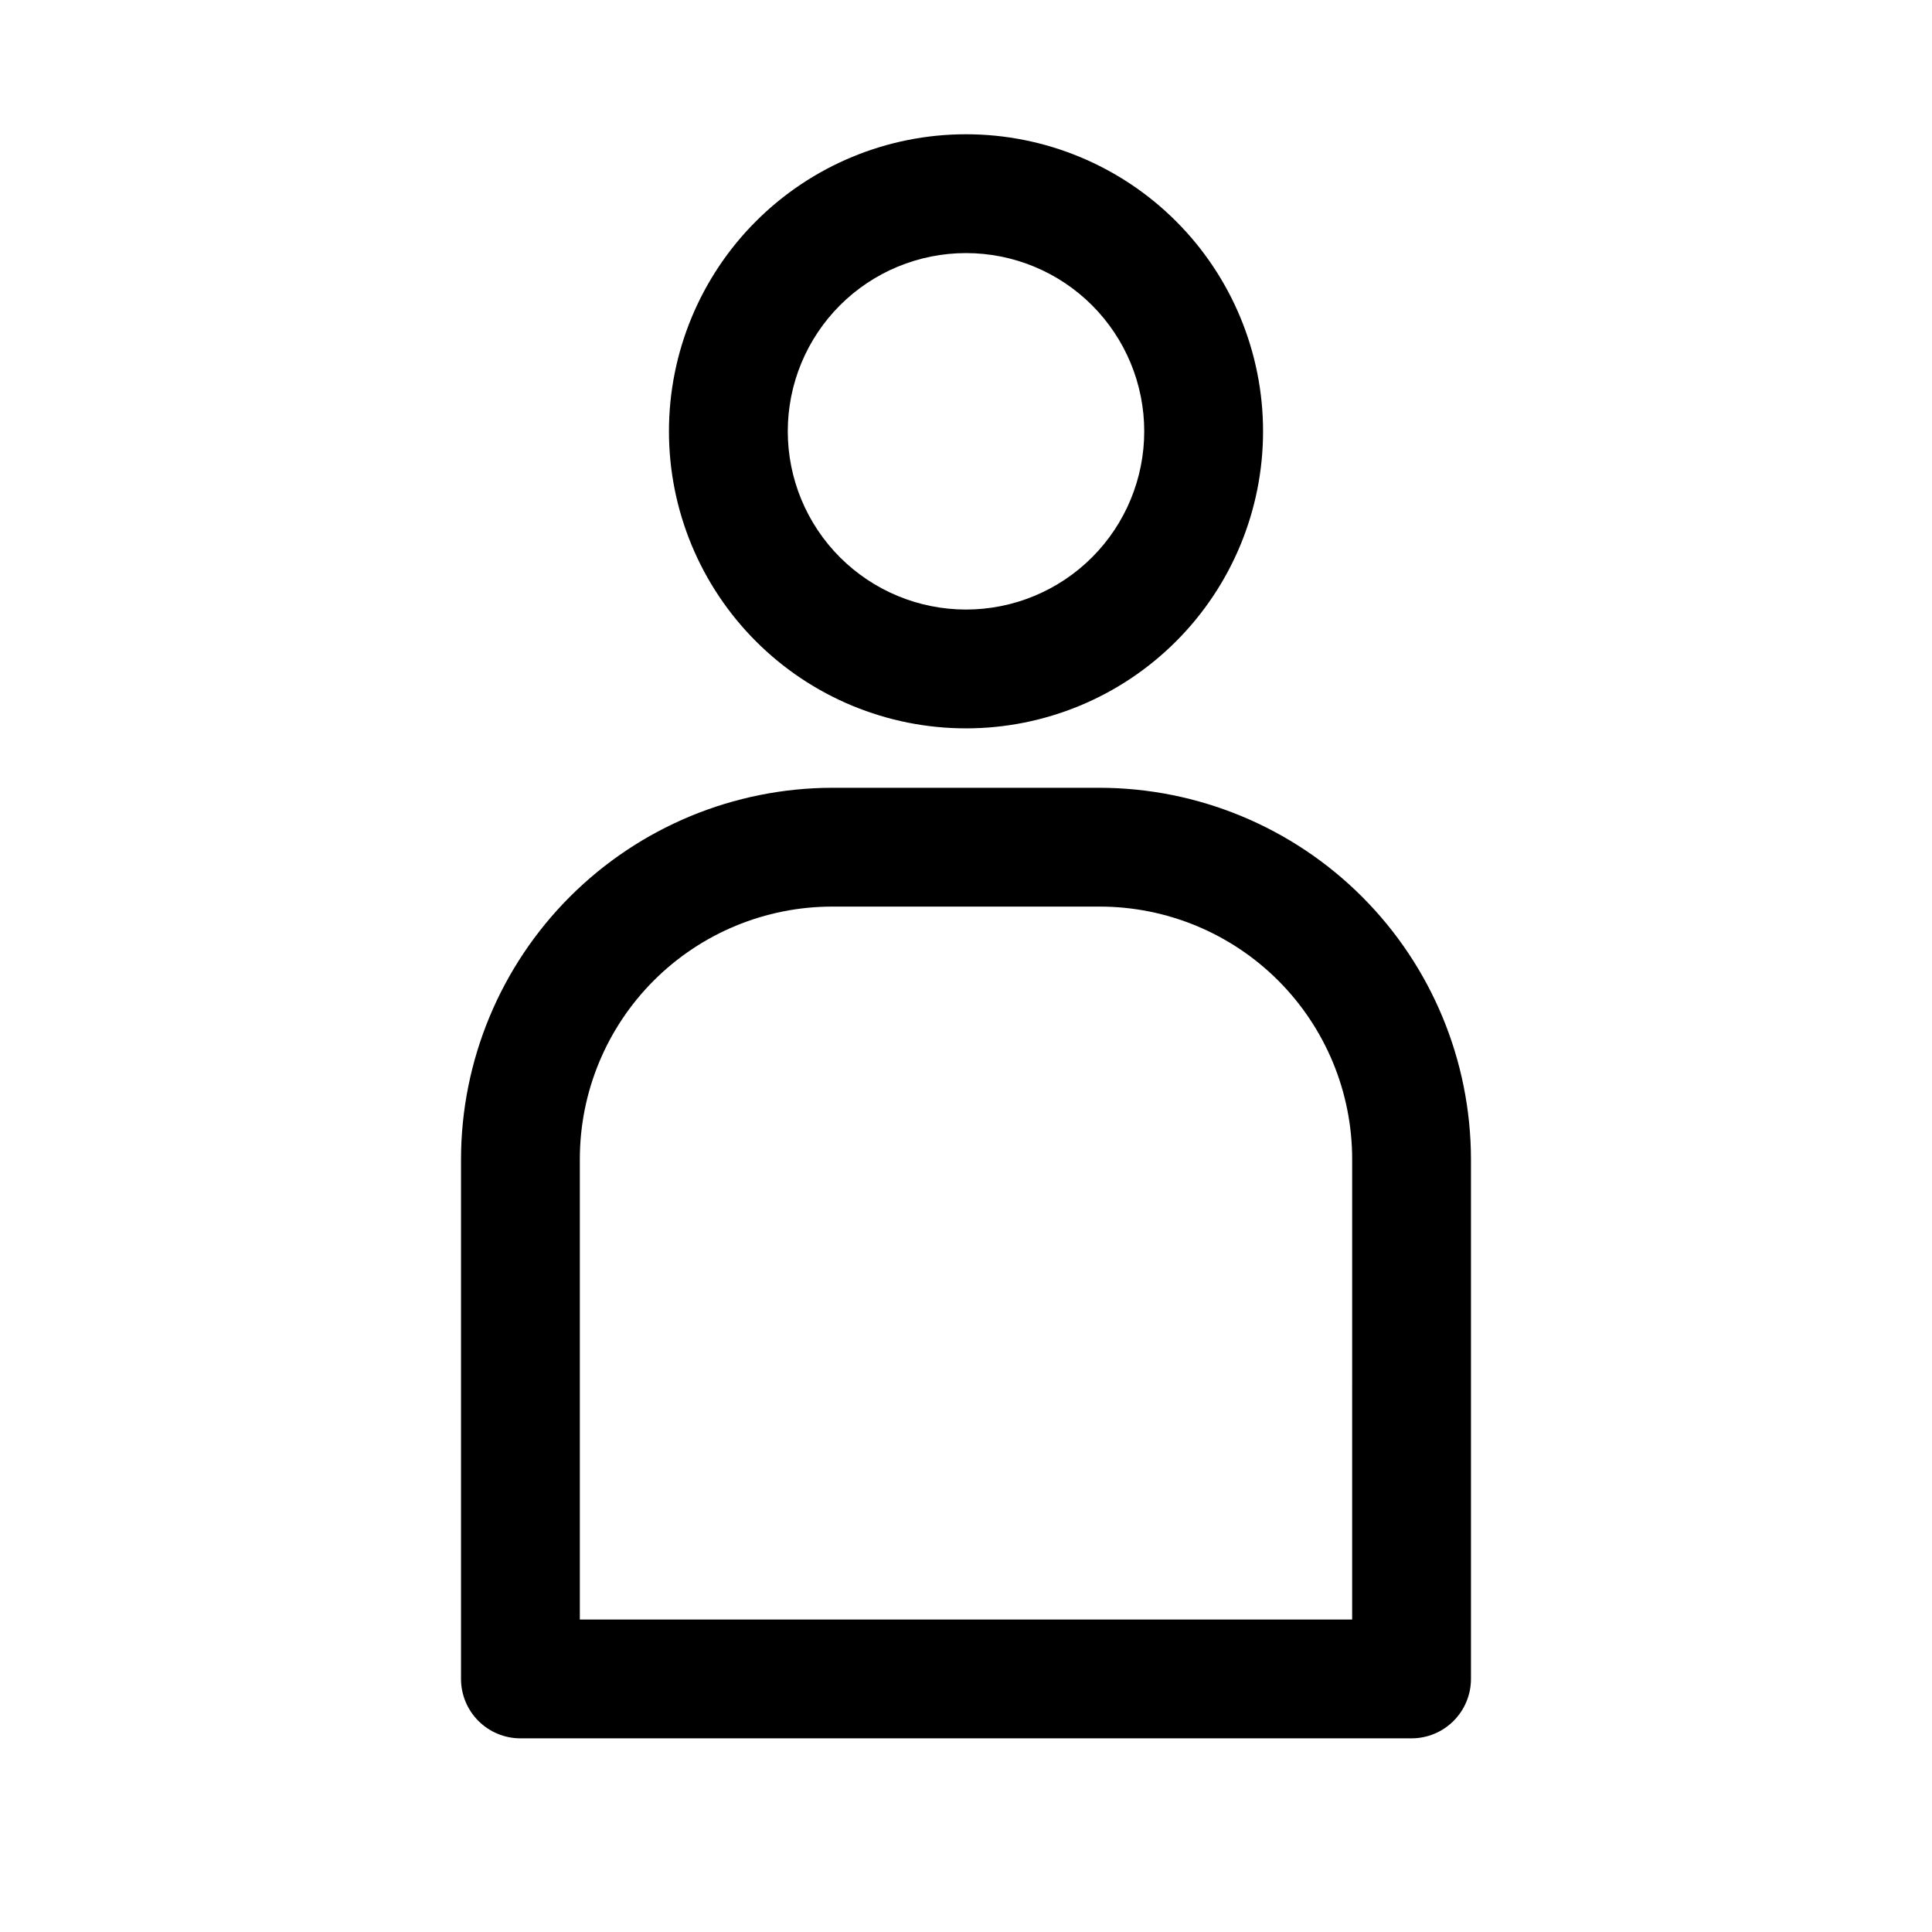 <?xml version="1.0" encoding="UTF-8"?>
<!-- Uploaded to: ICON Repo, www.svgrepo.com, Generator: ICON Repo Mixer Tools -->
<svg fill="#000000" width="800px" height="800px" version="1.1" viewBox="144 144 512 512" xmlns="http://www.w3.org/2000/svg">
 <g>
  <path d="m435.42 352.77h-70.848c-26.086 0.043-51.09 10.422-69.535 28.867-18.441 18.445-28.824 43.449-28.863 69.535v137.76c0 4.176 1.656 8.18 4.609 11.133s6.957 4.613 11.133 4.613h236.16c4.176 0 8.18-1.66 11.133-4.613 2.953-2.953 4.613-6.957 4.613-11.133v-137.76c-0.043-26.086-10.422-51.09-28.867-69.535-18.445-18.445-43.449-28.824-69.535-28.867zm66.914 220.42h-204.67v-122.02c0-17.746 7.047-34.766 19.598-47.316 12.547-12.547 29.566-19.598 47.312-19.598h70.848c17.746 0 34.766 7.051 47.316 19.598 12.547 12.551 19.598 29.57 19.598 47.316z"/>
  <path d="m321.28 258.3c0 20.879 8.293 40.902 23.059 55.664 14.762 14.766 34.785 23.059 55.664 23.059 20.875 0 40.898-8.293 55.664-23.059 14.762-14.762 23.055-34.785 23.055-55.664 0-20.875-8.293-40.898-23.055-55.664-14.766-14.762-34.789-23.055-55.664-23.055-20.879 0-40.902 8.293-55.664 23.055-14.766 14.766-23.059 34.789-23.059 55.664zm78.719-47.23h0.004c12.523 0 24.539 4.977 33.398 13.832 8.855 8.859 13.832 20.871 13.832 33.398 0 12.527-4.977 24.543-13.832 33.398-8.859 8.859-20.875 13.836-33.398 13.836-12.527 0-24.543-4.977-33.398-13.836-8.859-8.855-13.836-20.871-13.836-33.398 0-12.527 4.977-24.539 13.836-33.398 8.855-8.855 20.871-13.832 33.398-13.832z"/>
 </g>
</svg>